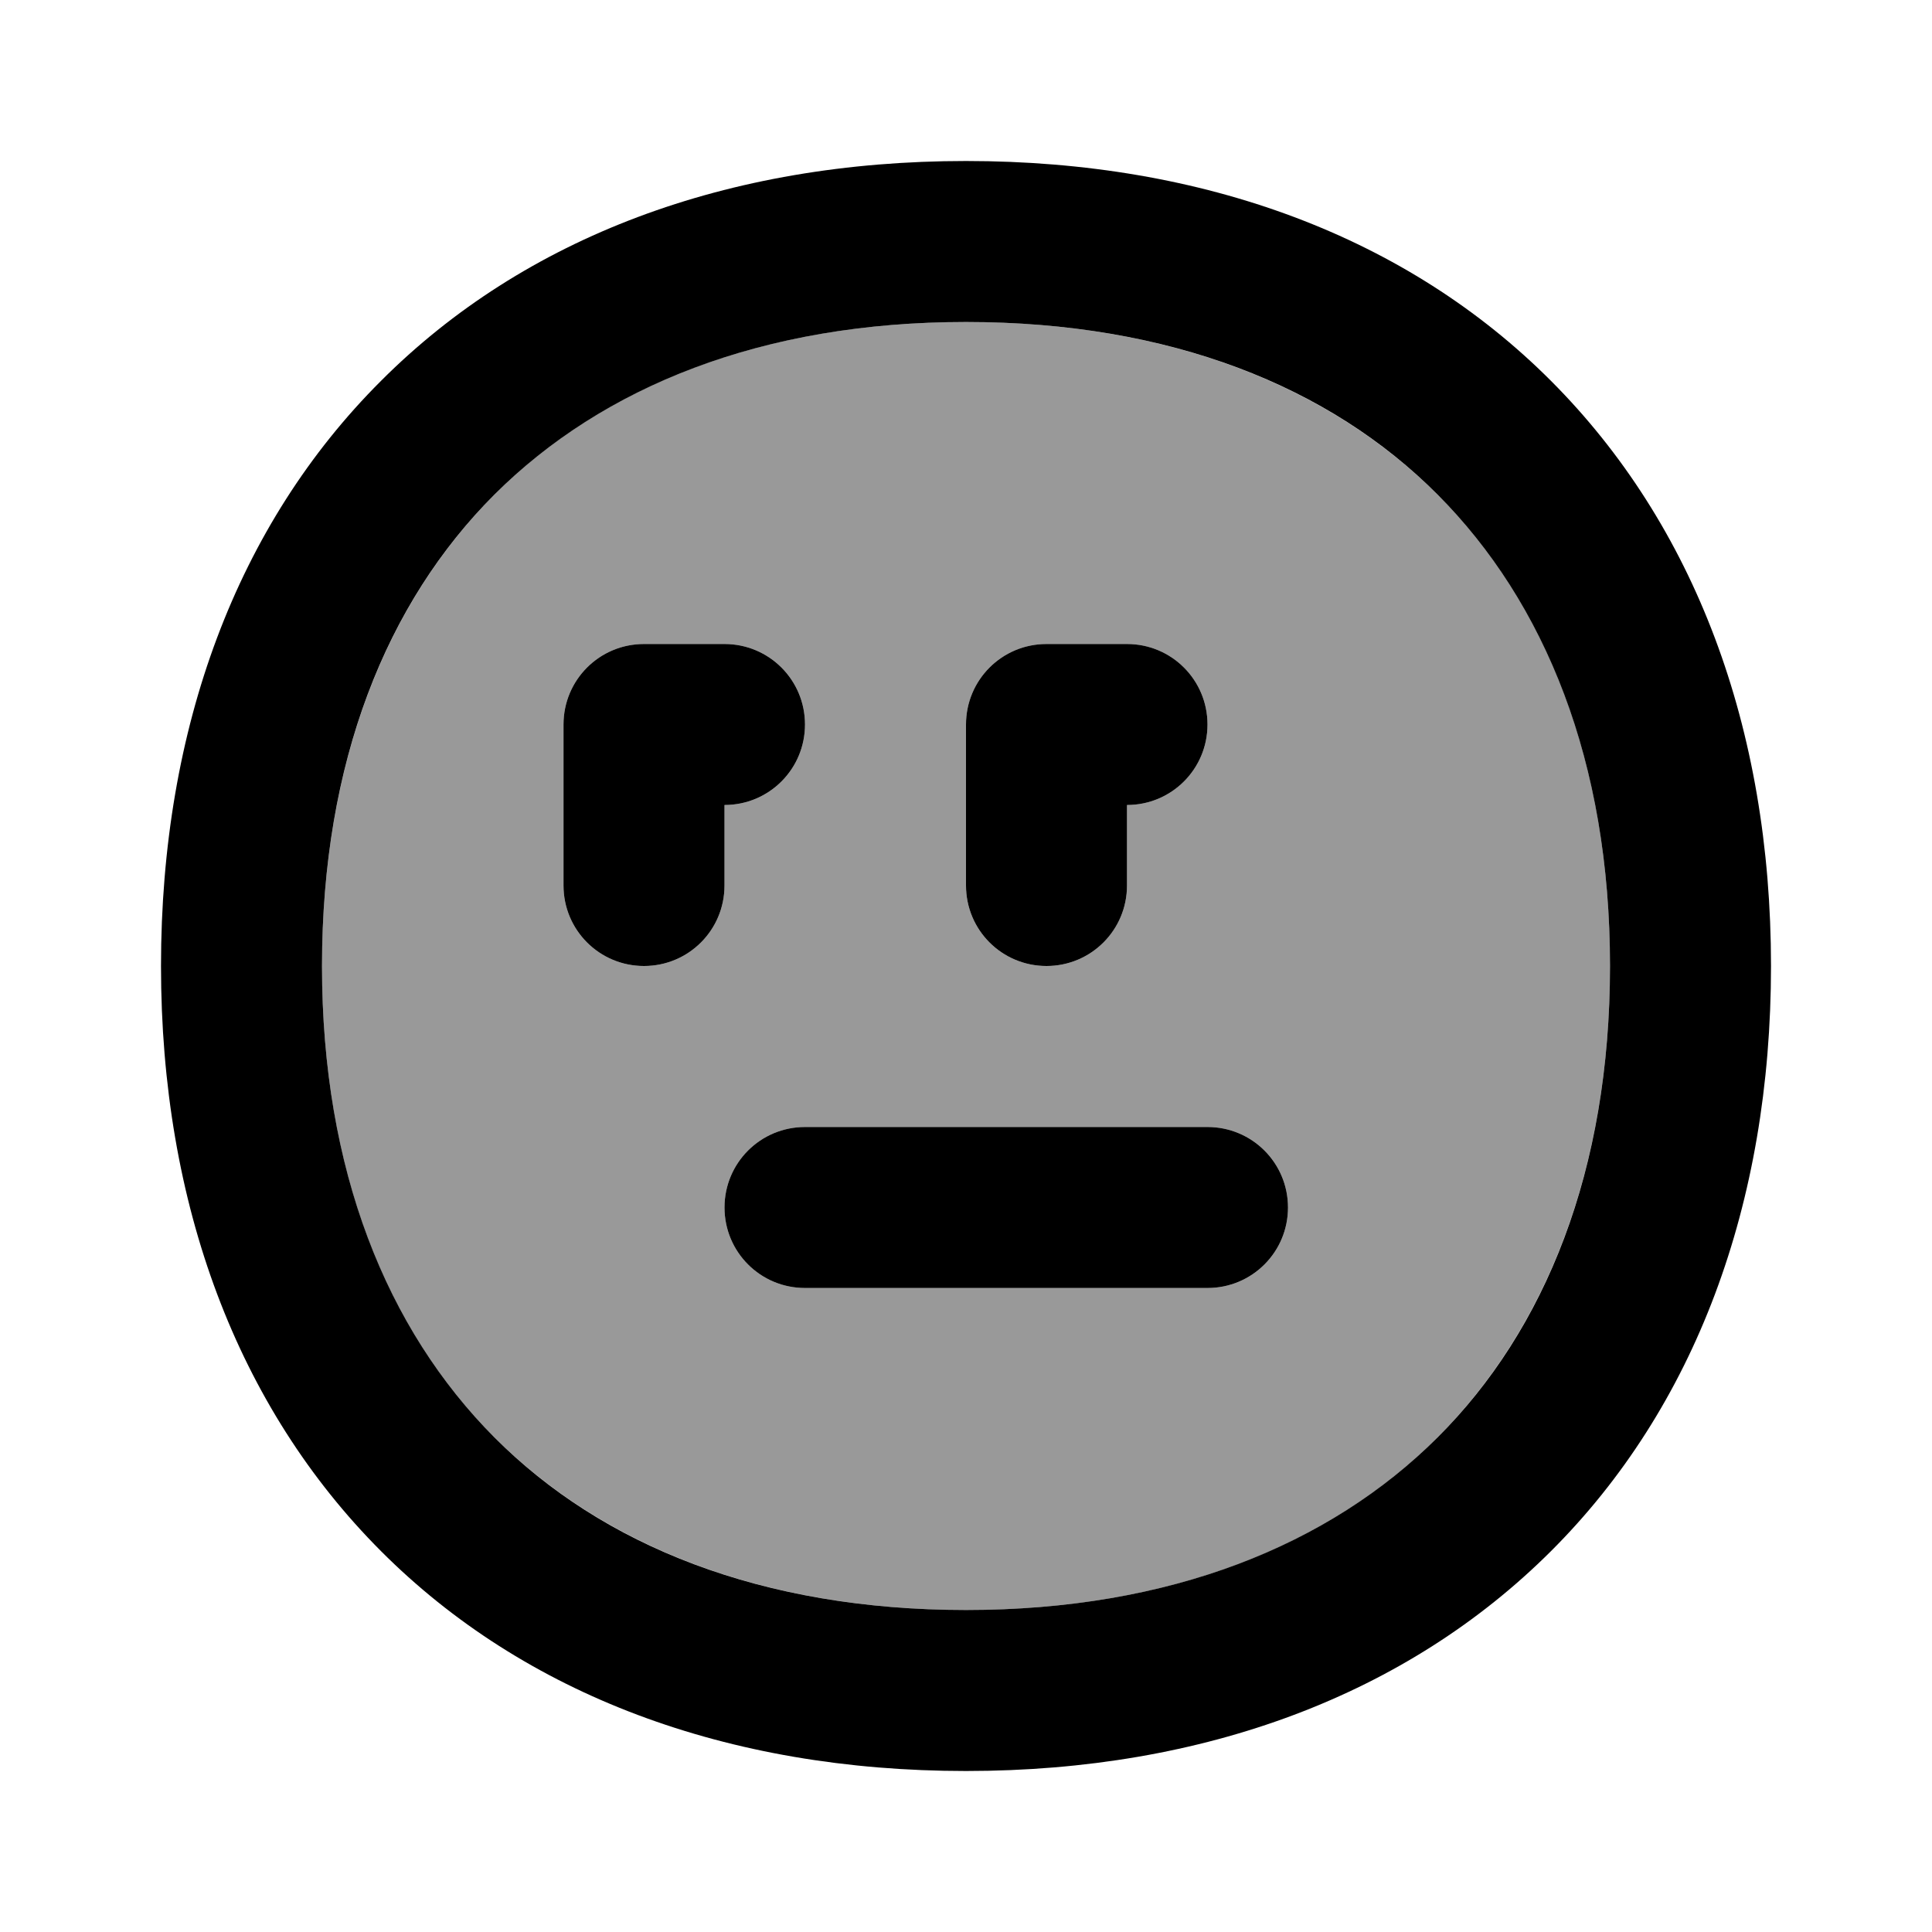 <svg xmlns="http://www.w3.org/2000/svg" viewBox="0 0 672 672"><!--! Font Awesome Pro 7.1.0 by @fontawesome - https://fontawesome.com License - https://fontawesome.com/license (Commercial License) Copyright 2025 Fonticons, Inc. --><path opacity=".4" fill="currentColor" d="M112 336C112 265 134.5 209.6 172 172C209.5 134.4 265 112 336 112C407 112 462.4 134.5 500 172C537.6 209.5 560 265 560 336C560 407 537.5 462.4 500 500C462.5 537.6 407 560 336 560C265 560 209.6 537.5 172 500C134.4 462.5 112 407 112 336zM196 252L196 308C196 323.5 208.5 336 224 336C239.5 336 252 323.5 252 308L252 280C267.5 280 280 267.5 280 252C280 236.5 267.5 224 252 224L224 224C208.5 224 196 236.5 196 252zM252 420C252 435.5 264.5 448 280 448L420 448C435.5 448 448 435.5 448 420C448 404.5 435.5 392 420 392L280 392C264.5 392 252 404.5 252 420zM336 252L336 308C336 323.5 348.5 336 364 336C379.5 336 392 323.5 392 308L392 280C407.5 280 420 267.5 420 252C420 236.5 407.5 224 392 224L364 224C348.5 224 336 236.5 336 252z"/><path fill="currentColor" d="M196 252C196 236.5 208.5 224 224 224L252 224C267.5 224 280 236.5 280 252C280 267.5 267.5 280 252 280L252 308C252 323.5 239.5 336 224 336C208.5 336 196 323.5 196 308L196 252zM336 252C336 236.5 348.5 224 364 224L392 224C407.5 224 420 236.5 420 252C420 267.5 407.5 280 392 280L392 308C392 323.5 379.5 336 364 336C348.5 336 336 323.5 336 308L336 252zM280 392C264.5 392 252 404.5 252 420C252 435.5 264.5 448 280 448L420 448C435.5 448 448 435.5 448 420C448 404.5 435.5 392 420 392L280 392zM132.5 132.5C182.4 82.5 253 56 336 56C419 56 489.6 82.5 539.5 132.5C589.4 182.5 616 253 616 336C616 419 589.5 489.6 539.5 539.5C489.5 589.4 419 616 336 616C253 616 182.4 589.5 132.5 539.5C82.6 489.5 56 419 56 336C56 253 82.5 182.4 132.5 132.5zM172 172C134.4 209.6 112 265 112 336C112 407 134.5 462.4 172 500C209.5 537.6 265 560 336 560C407 560 462.4 537.5 500 500C537.6 462.5 560 407 560 336C560 265 537.5 209.6 500 172C462.5 134.4 407 112 336 112C265 112 209.6 134.5 172 172z"/></svg>